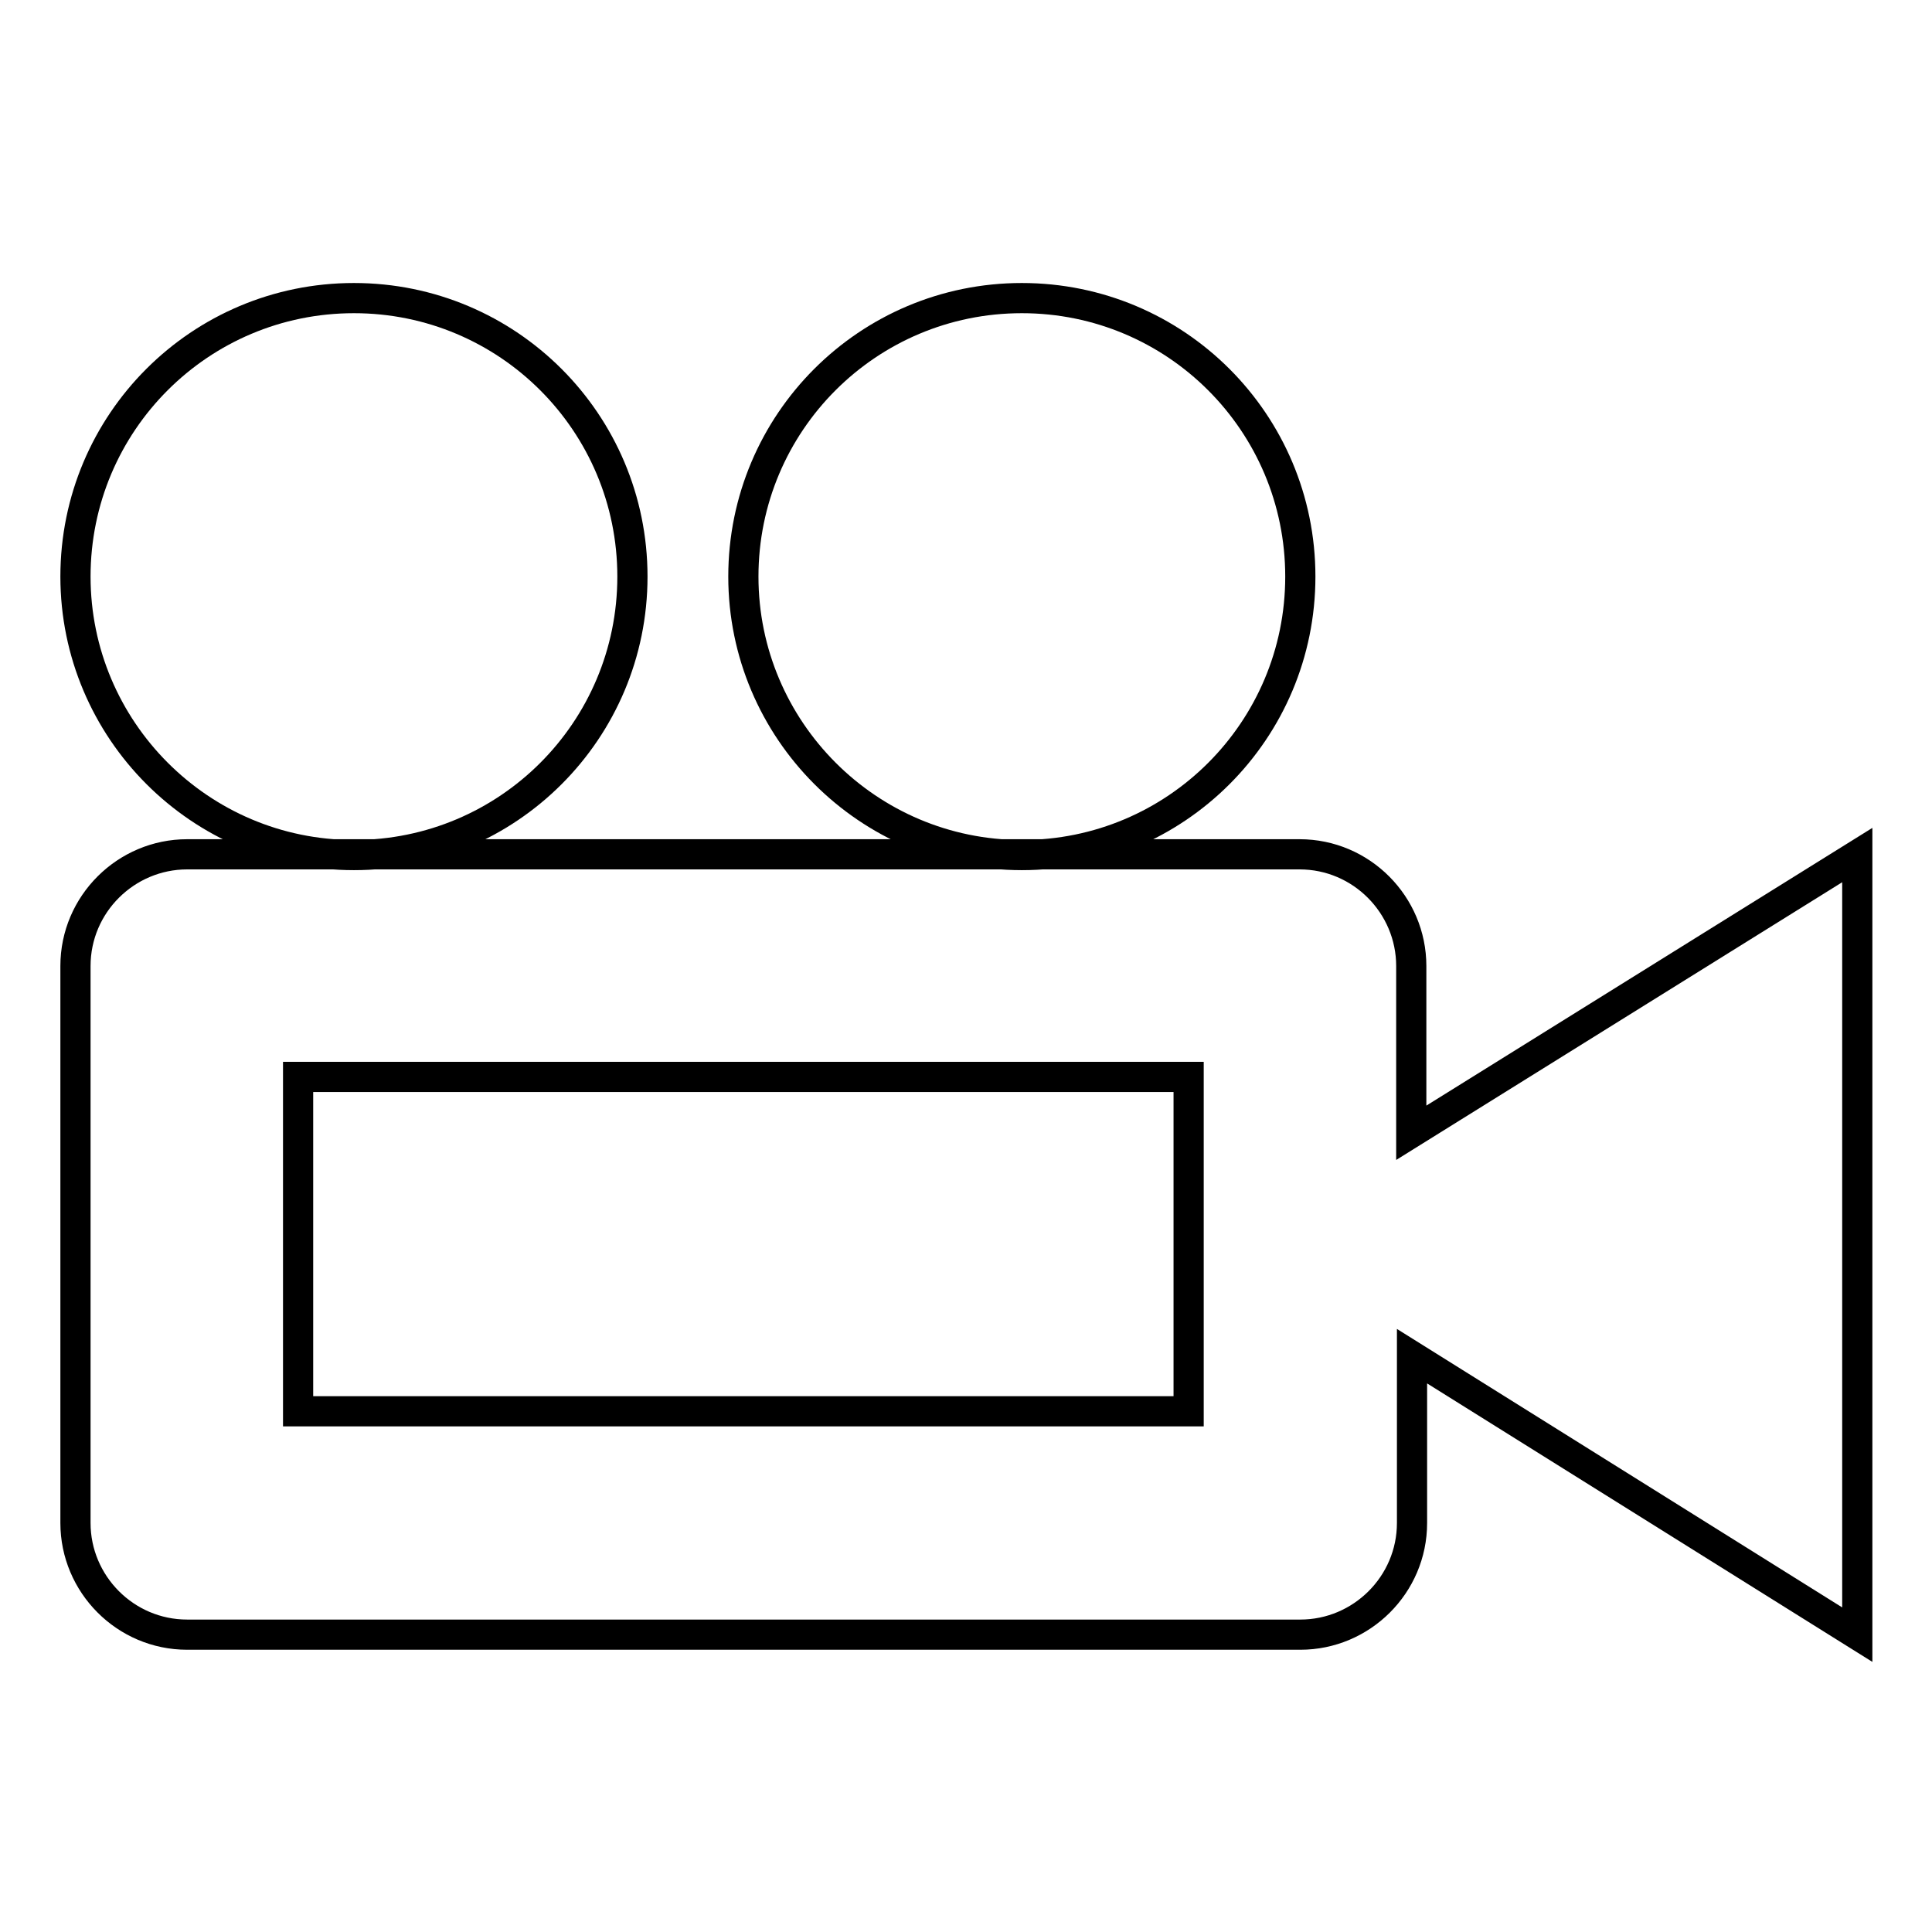 <?xml version="1.0" encoding="utf-8"?>
<!-- Svg Vector Icons : http://www.onlinewebfonts.com/icon -->
<!DOCTYPE svg PUBLIC "-//W3C//DTD SVG 1.1//EN" "http://www.w3.org/Graphics/SVG/1.1/DTD/svg11.dtd">
<svg version="1.1" xmlns="http://www.w3.org/2000/svg" xmlns:xlink="http://www.w3.org/1999/xlink" x="0px" y="0px" viewBox="0 0 256 256" enable-background="new 0 0 256 256" xml:space="preserve">
<g> <path stroke-width="4" fill-opacity="0" stroke="#000000"  d="M98.5,76.4c0-20.4,16.5-36.9,36.9-36.9c20.4,0,36.9,16.5,36.9,36.9c0,20.4-16.5,36.9-36.9,36.9 C115,113.3,98.5,96.7,98.5,76.4z M10,76.4C10,56,26.5,39.5,46.9,39.5c20.4,0,36.9,16.5,36.9,36.9c0,20.4-16.5,36.9-36.9,36.9 C26.5,113.3,10,96.7,10,76.4z M187,150.1V128c0-8.1-6.6-14.8-14.8-14.8H24.8c-8.1,0-14.8,6.6-14.8,14.8v73.8 c0,8.1,6.6,14.8,14.8,14.8h147.5c8.1,0,14.8-6.6,14.8-14.8v-22.1l59,36.9V113.3L187,150.1z M157.5,187h-118v-44.3h118V187z"/></g>
</svg>